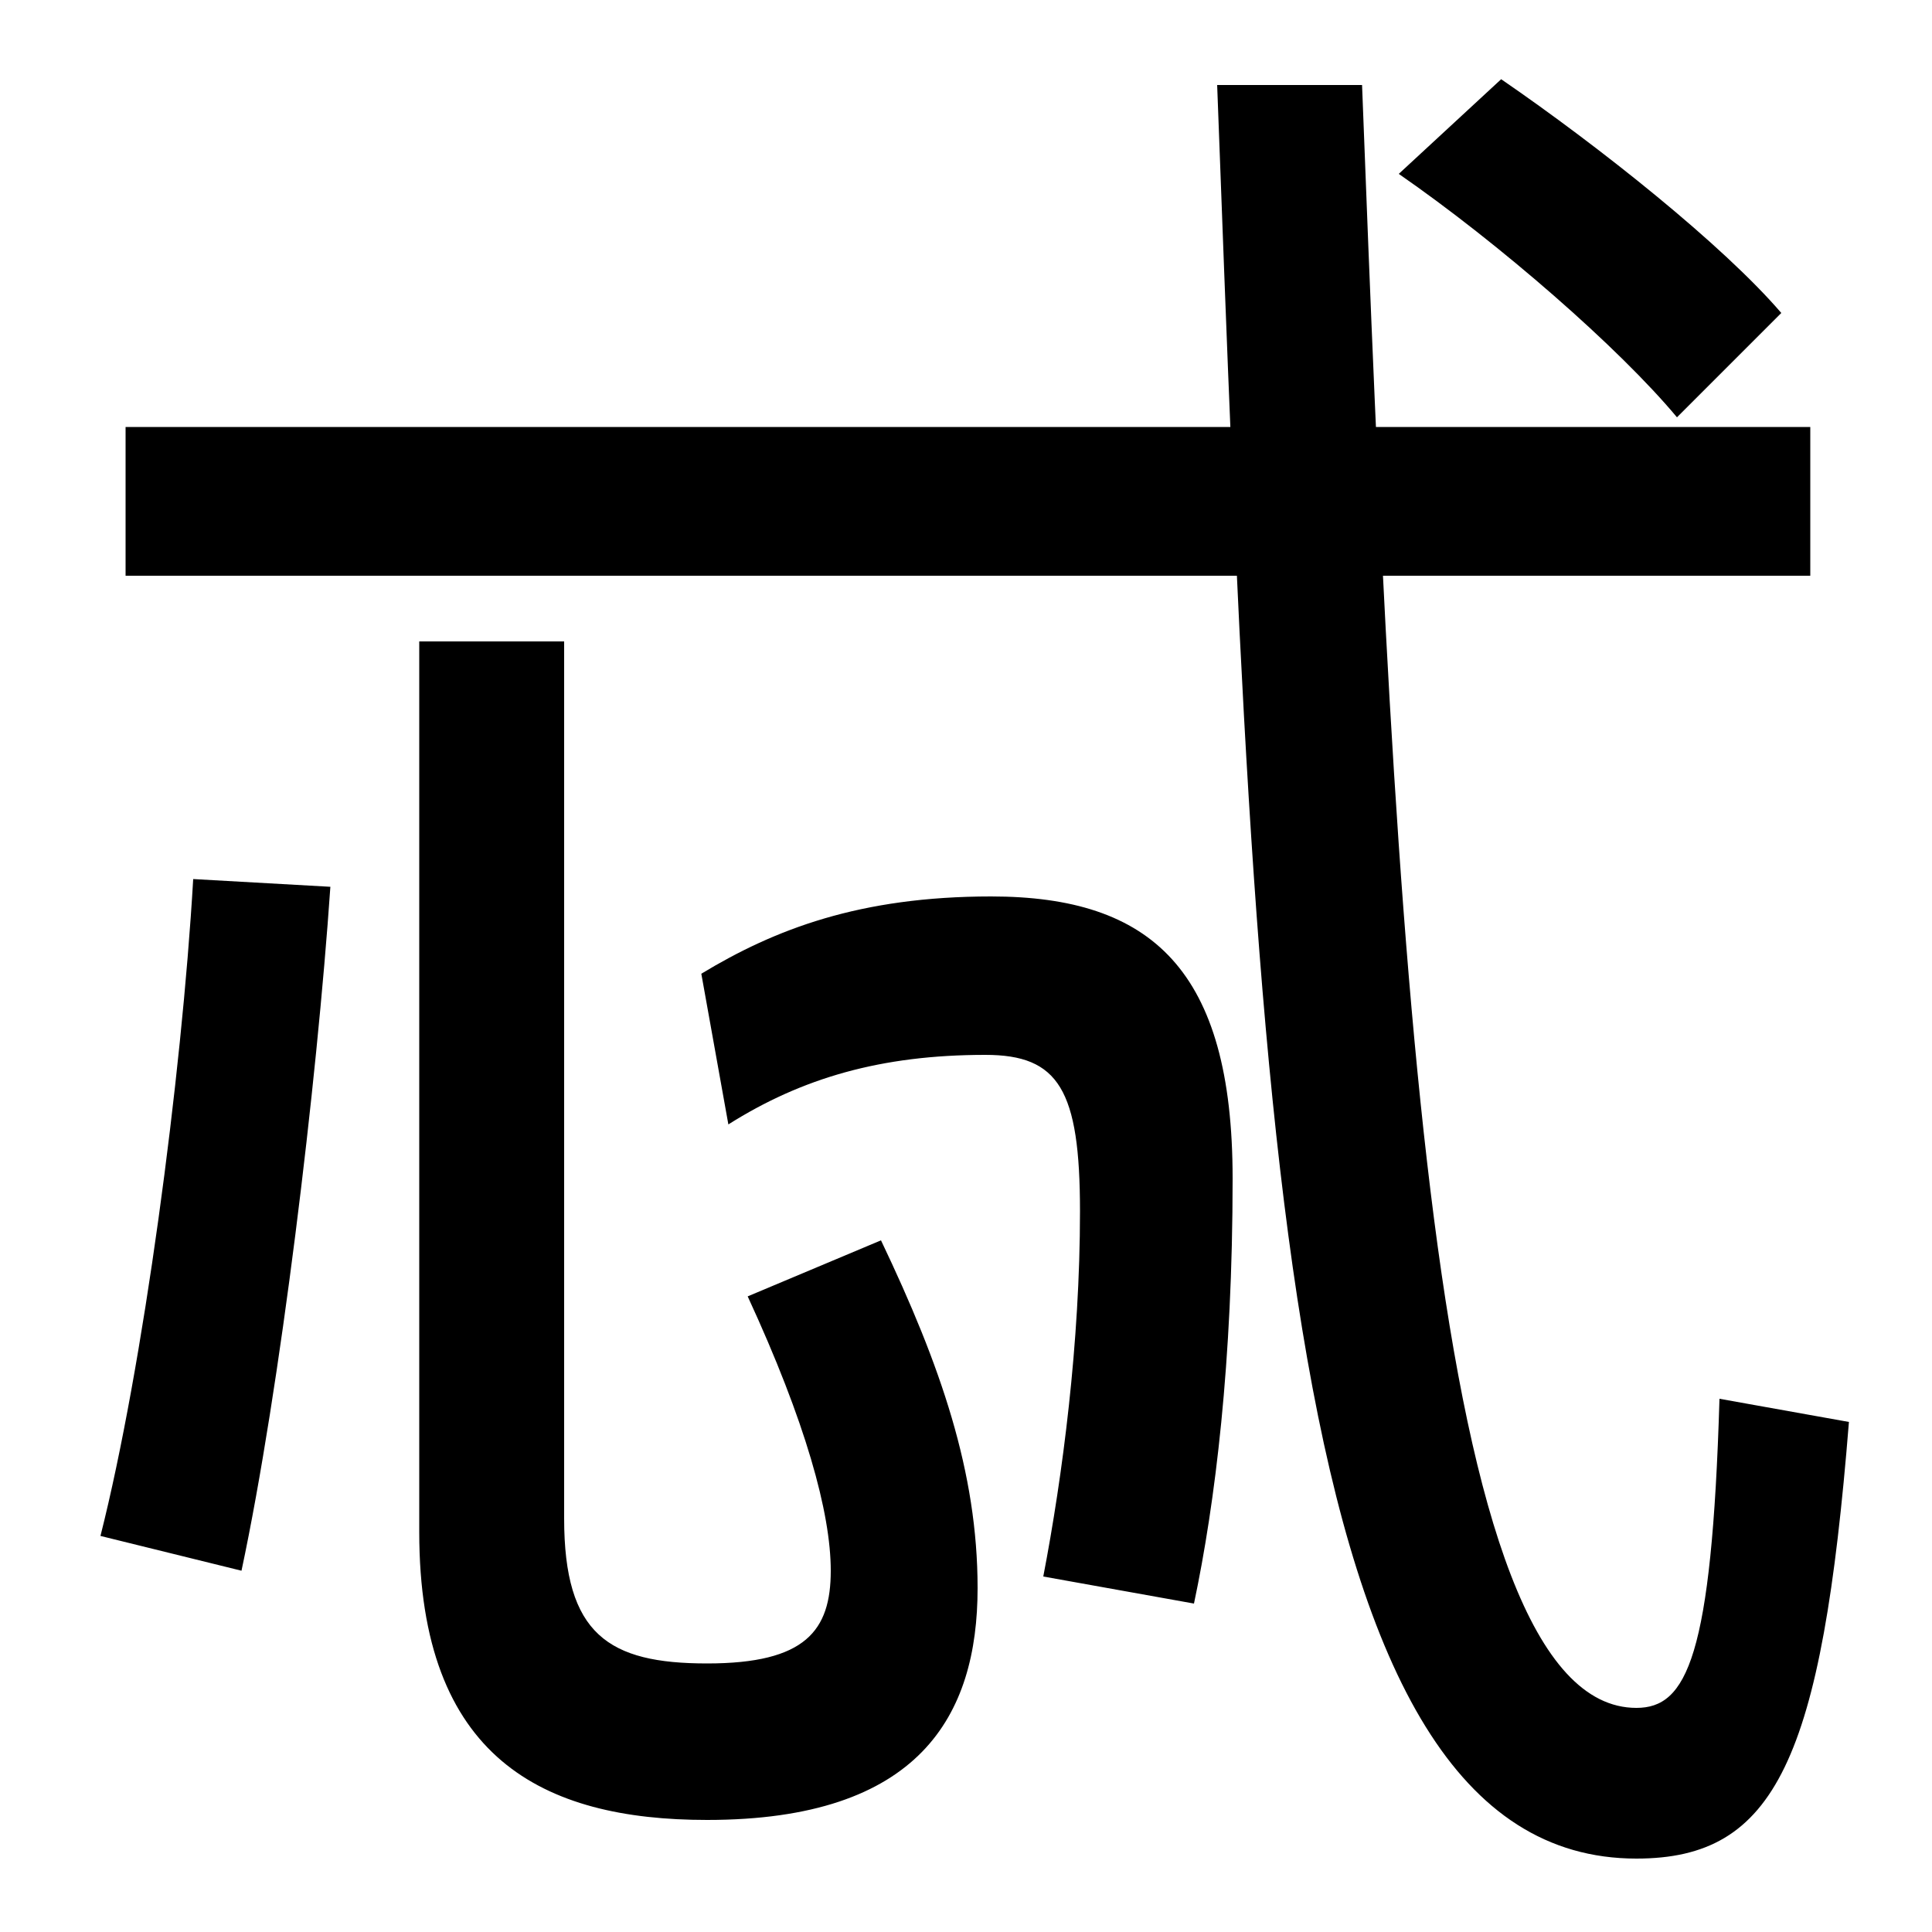 <svg xmlns="http://www.w3.org/2000/svg" width="1000" height="1000"><path d="M847 -82C919 -82 943 -31 957 144L890 156C886 22 873 -4 847 -4C740 -4 722 391 705 836H630C650 302 662 -82 847 -82ZM65 582H937V659H65ZM868 664 922 718C892 753 828 804 777 839L724 790C776 754 838 700 868 664ZM366 -62C476 -62 506 -8 506 58C506 118 487 173 456 238L387 209C417 144 430 97 430 67C430 36 417 19 366 19C315 19 292 34 292 94V548H217V87C217 -30 281 -62 366 -62ZM52 85 125 67C145 161 164 319 171 421L100 425C94 322 74 172 52 85ZM540 64 618 50C629 102 638 175 638 270C638 378 596 416 513 416C445 416 401 399 363 376L377 298C415 322 456 334 510 334C548 334 559 316 559 253C559 185 550 116 540 64Z" transform="translate(0, 880) scale(1,-1)" /></svg>
